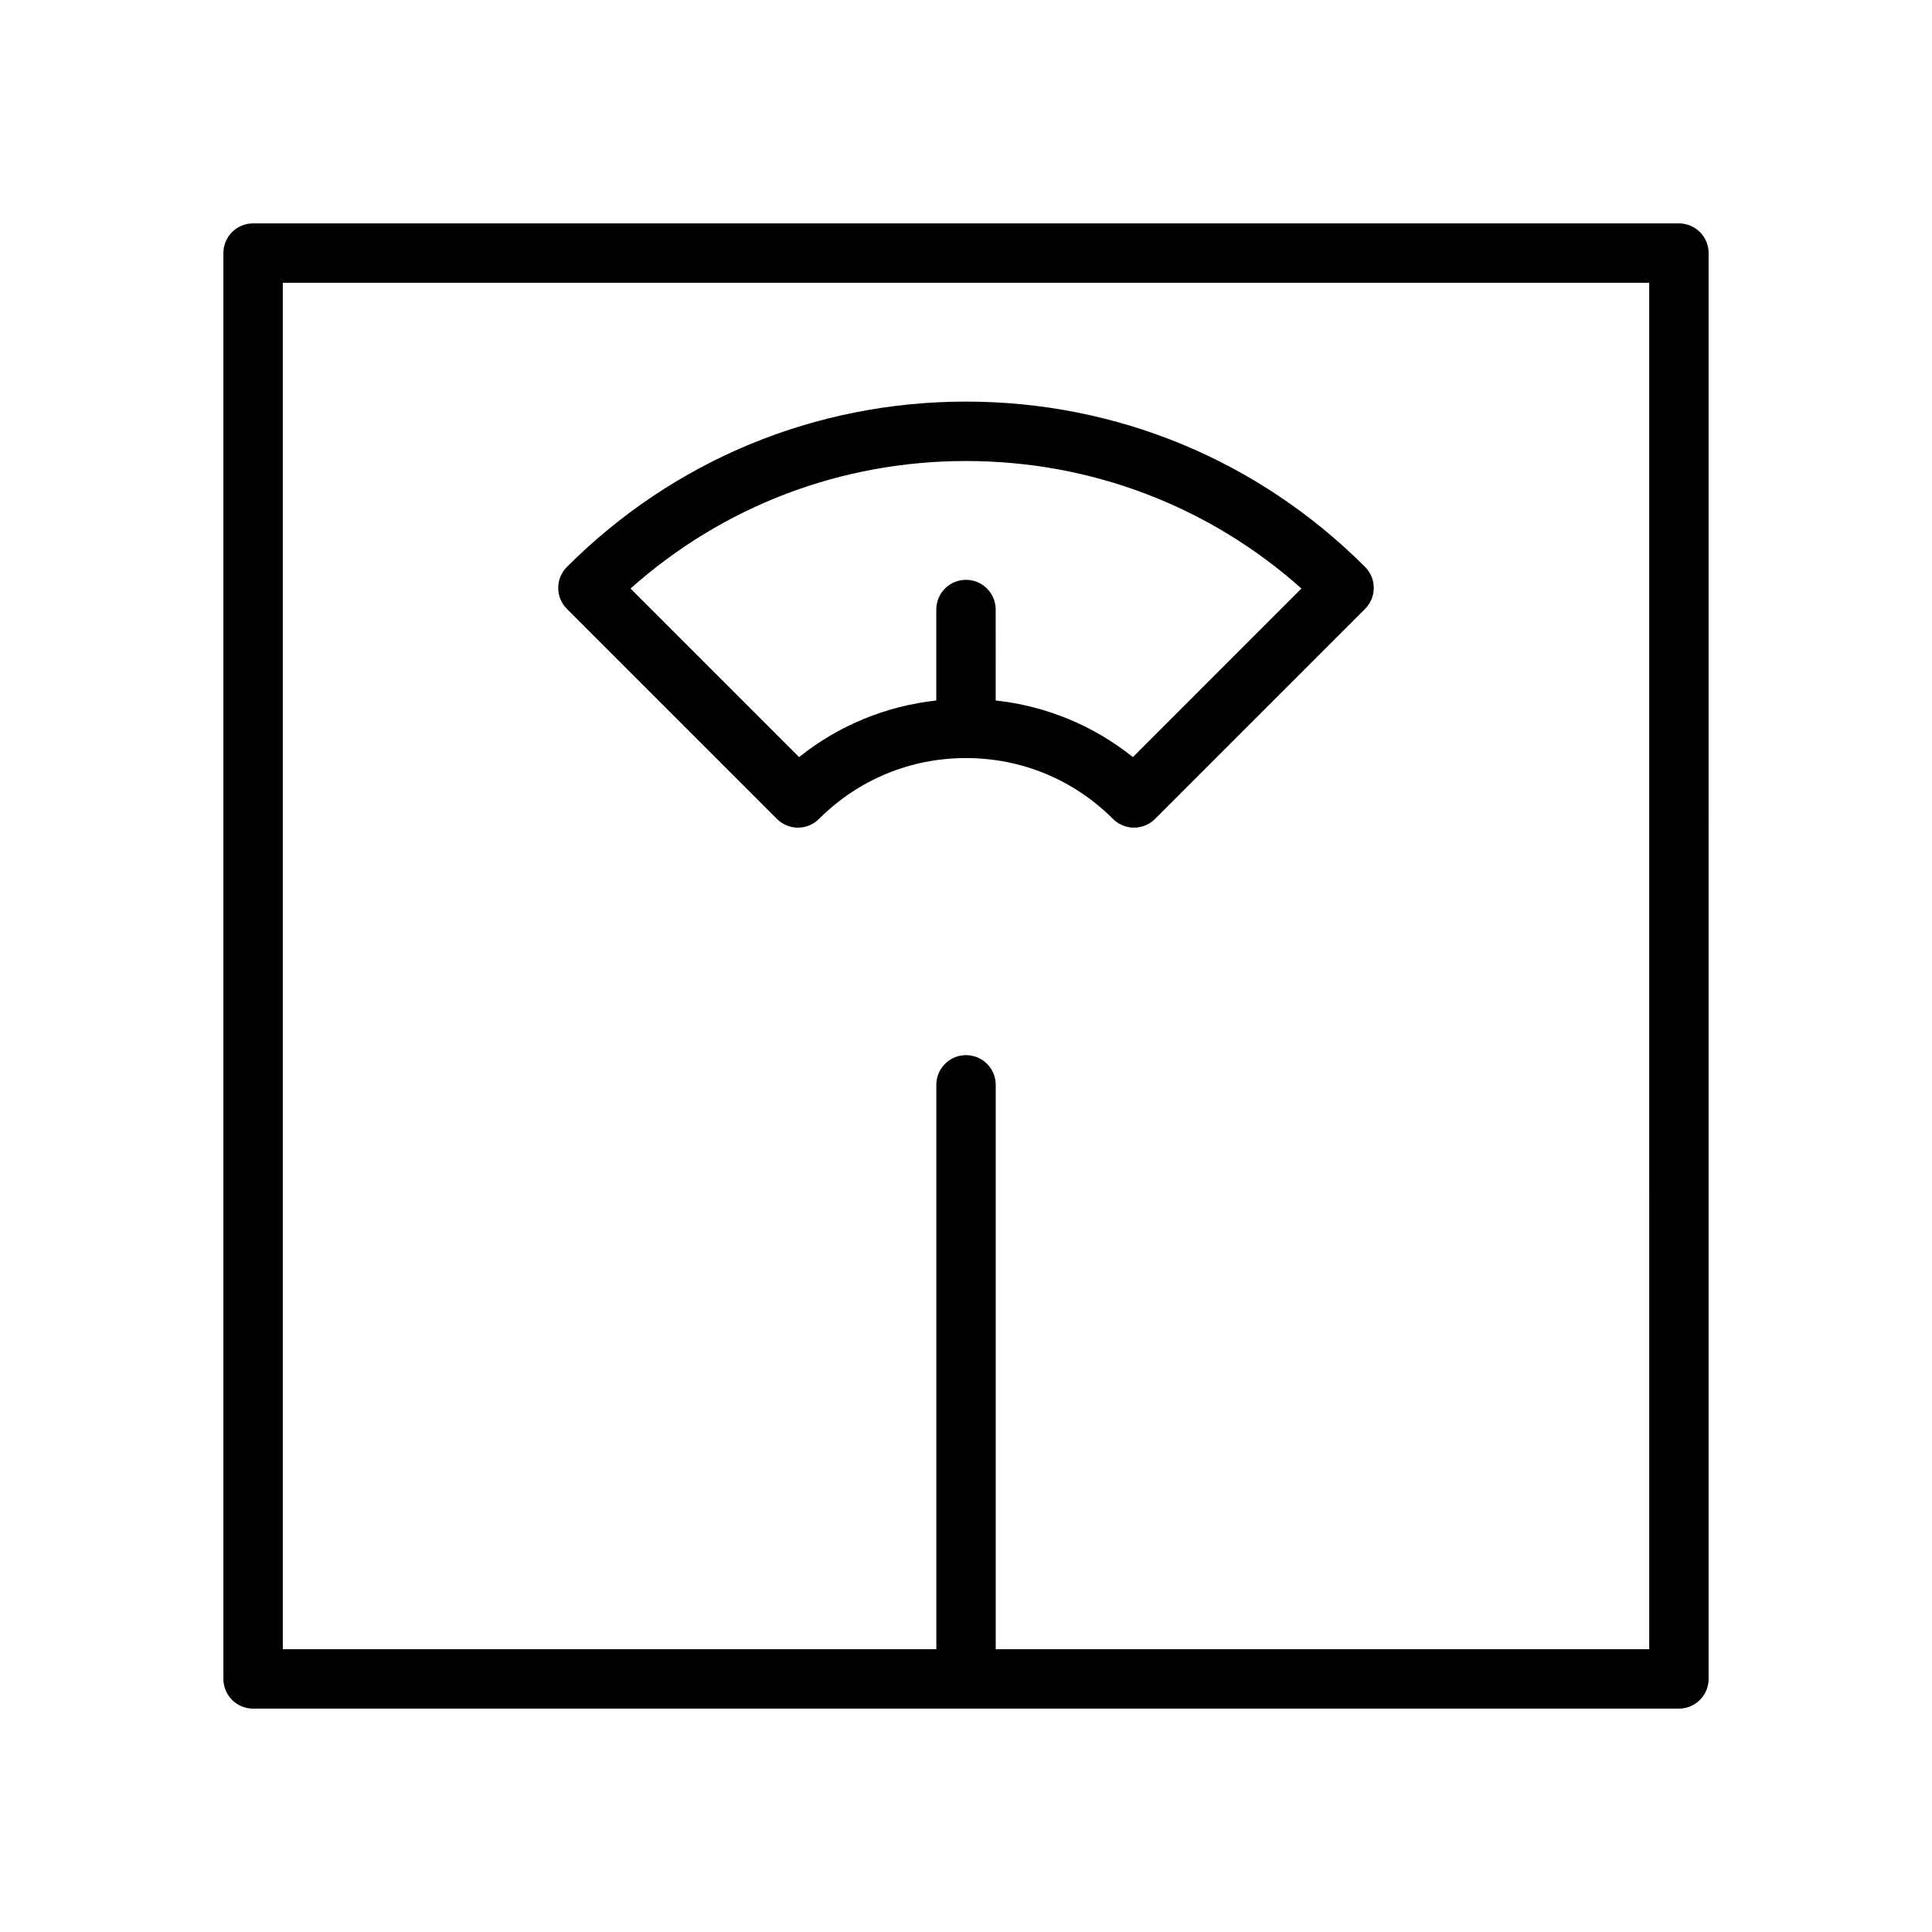 <?xml version="1.0" encoding="UTF-8"?>
<!-- Uploaded to: SVG Repo, www.svgrepo.com, Generator: SVG Repo Mixer Tools -->
<svg fill="#000000" width="800px" height="800px" version="1.1" viewBox="144 144 512 512" xmlns="http://www.w3.org/2000/svg">
 <g>
  <path d="m588.93 203.2h-377.86c-4.348 0-7.871 3.523-7.871 7.871v377.86c0 4.352 3.527 7.871 7.871 7.871h377.86c4.352 0 7.871-3.519 7.871-7.871l0.004-377.86c0-4.348-3.519-7.871-7.875-7.871zm-7.871 377.86h-173.18v-149.57c0-4.352-3.527-7.871-7.871-7.871s-7.871 3.519-7.871 7.871v149.57l-173.19-0.004v-362.11h362.11z"/>
  <path d="m349.9 361.03c3.078 3.078 8.055 3.078 11.133 0 10.41-10.406 24.242-16.137 38.965-16.137 14.719 0 28.551 5.731 38.957 16.137 1.48 1.48 3.473 2.305 5.566 2.305s4.094-0.828 5.566-2.305l55.664-55.664c3.078-3.078 3.078-8.055 0-11.133-28.238-28.242-65.805-43.805-105.75-43.805s-77.516 15.555-105.76 43.809c-3.078 3.078-3.078 8.055 0 11.133zm50.098-94.855c33.109 0 64.387 11.941 88.898 33.785l-44.672 44.68c-10.477-8.398-23.012-13.539-36.352-15.004l-0.004-24.102c0-4.344-3.527-7.871-7.871-7.871s-7.871 3.527-7.871 7.871v24.105c-13.344 1.473-25.883 6.606-36.352 15.004l-44.672-44.672c24.508-21.855 55.785-33.797 88.895-33.797z"/>
 </g>
</svg>